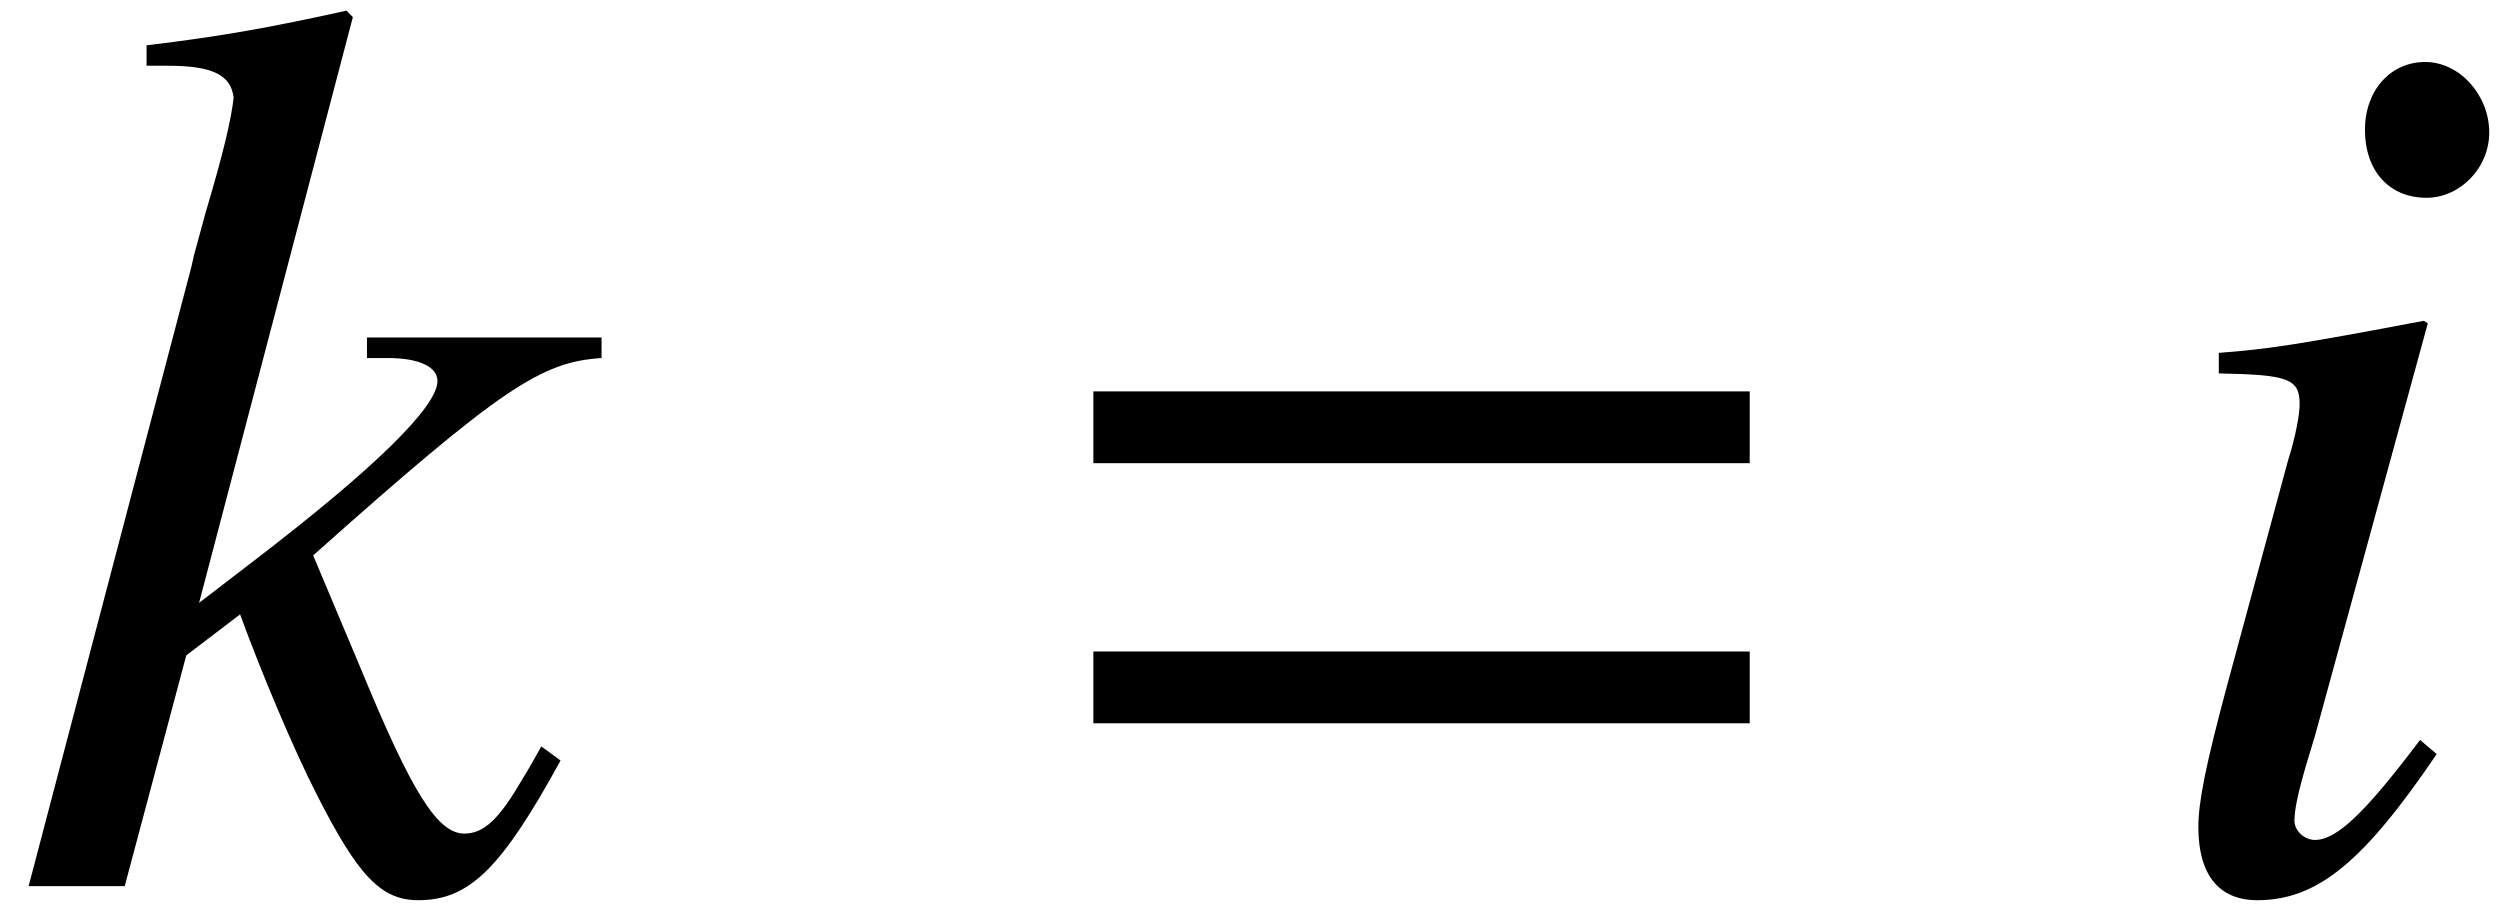 <?xml version='1.0' encoding='UTF-8'?>
<!-- This file was generated by dvisvgm 2.11.1 -->
<svg version='1.1' xmlns='http://www.w3.org/2000/svg' xmlns:xlink='http://www.w3.org/1999/xlink' width='23.231pt' height='8.465pt' viewBox='51.745 60.838 23.231 8.465'>
<defs>
<path id='g4-56' d='M2.799-1.227L2.644-1.358C2.132-.679 1.87-.429 1.667-.429C1.572-.429 1.477-.512 1.477-.607C1.477-.798 1.596-1.155 1.667-1.394L2.716-5.229L2.68-5.253C1.477-5.026 1.239-4.991 .774-4.955V-4.764C1.417-4.752 1.525-4.717 1.525-4.478C1.525-4.383 1.489-4.181 1.417-3.954L.846-1.846C.655-1.131 .584-.786 .584-.548C.584-.107 .774 .131 1.131 .131C1.691 .131 2.12-.226 2.799-1.227ZM3.287-7.003C3.287-7.349 3.013-7.658 2.692-7.658S2.132-7.396 2.132-7.027C2.132-6.646 2.358-6.396 2.704-6.396C3.013-6.396 3.287-6.67 3.287-7.003Z'/>
<path id='g4-58' d='M5.11-1.167L4.931-1.298C4.871-1.191 4.812-1.084 4.752-.989C4.538-.619 4.395-.488 4.216-.488C3.966-.488 3.728-.869 3.252-2.025L2.811-3.073C4.562-4.633 4.931-4.871 5.491-4.907V-5.098H3.311V-4.907H3.502C3.799-4.907 3.966-4.824 3.966-4.693C3.966-4.455 3.383-3.883 2.263-3.025L1.751-2.632L3.18-8.075L3.121-8.135C2.418-7.98 1.965-7.897 1.263-7.813V-7.623H1.465C1.87-7.623 2.049-7.539 2.072-7.325C2.049-7.122 1.977-6.813 1.81-6.253L1.703-5.86L1.679-5.753L.167 0H1.06L1.632-2.144L2.132-2.525C2.323-2.001 2.632-1.263 2.847-.846C3.228-.095 3.442 .131 3.788 .131C4.264 .131 4.562-.167 5.11-1.167Z'/>
<path id='g1-61' d='M6.575-3.93V-4.597H.476V-3.93H6.575ZM6.575-1.513V-2.18H.476V-1.513H6.575Z'/>
</defs>
<g id='page1'>
<use x='51.844' y='69.072' xlink:href='#g4-58'/>
<use x='61.429' y='69.072' xlink:href='#g1-61'/>
<use x='71.589' y='69.072' xlink:href='#g4-56'/>
</g>
</svg>